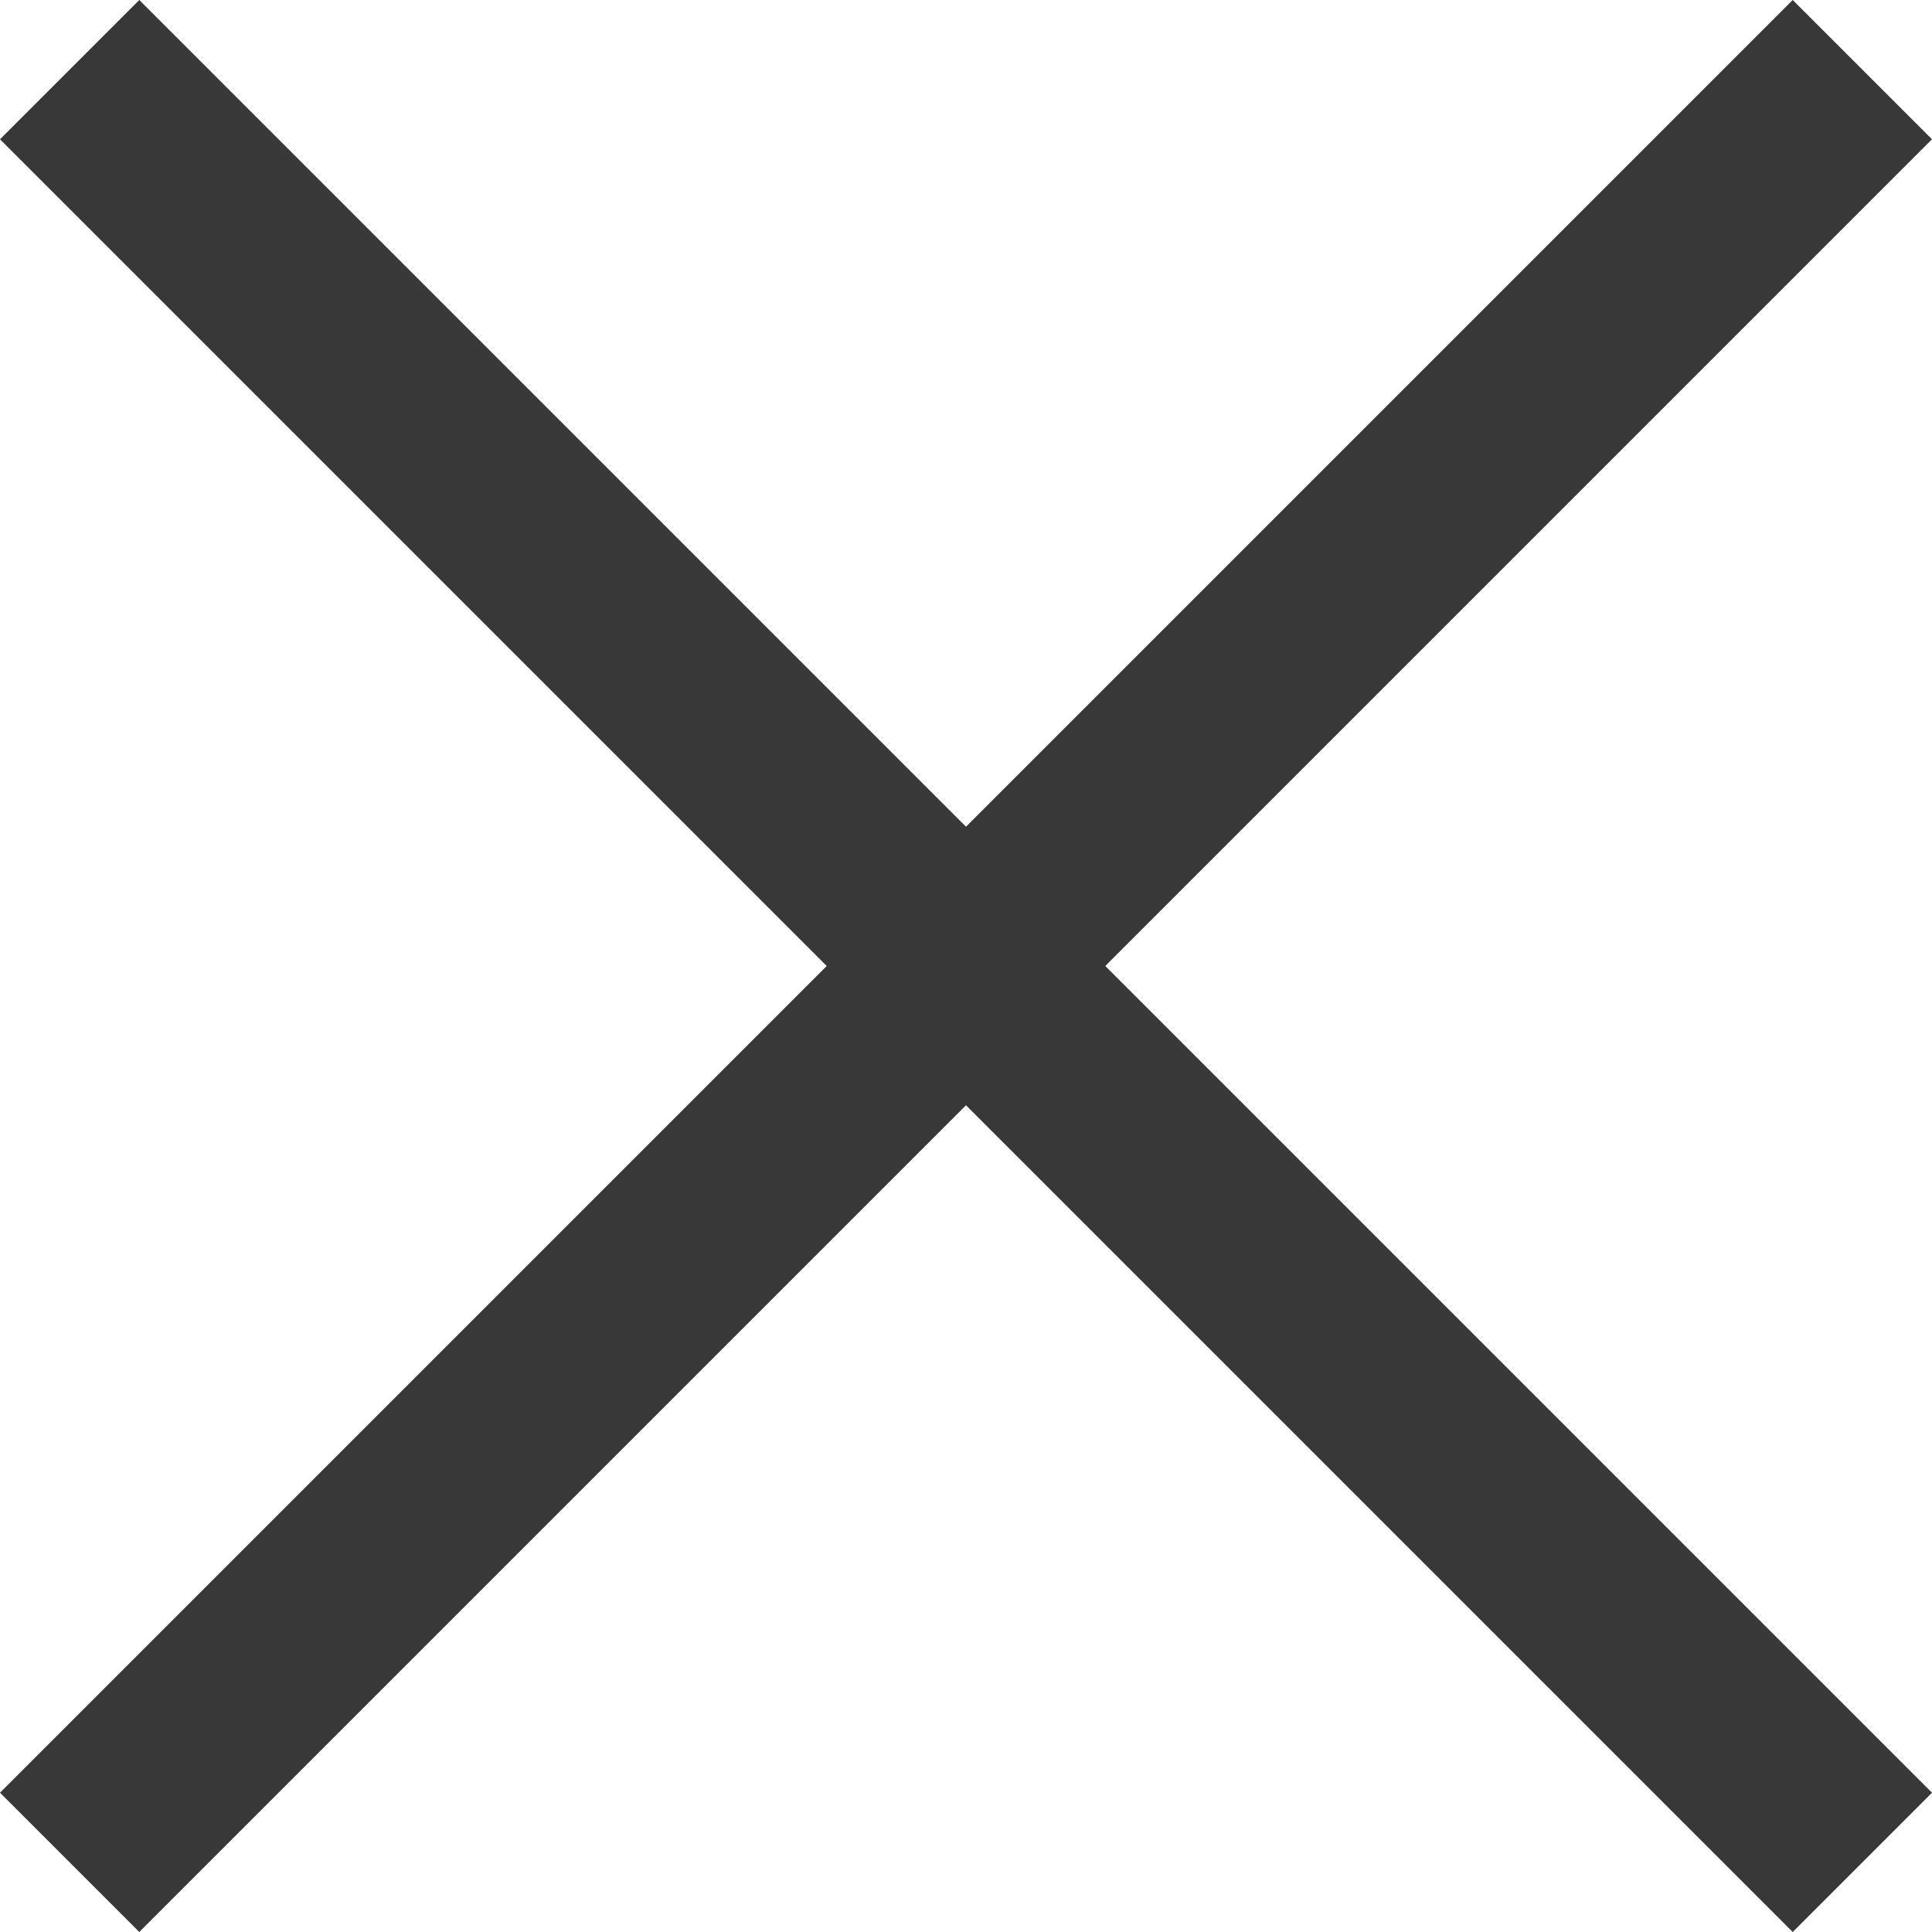 <svg xmlns="http://www.w3.org/2000/svg" viewBox="0 0 21.64 21.64"><defs><style>.cls-1{fill:#383838}</style></defs><title>cross-btn</title><g id="Layer_2" data-name="Layer 2"><g id="Layer_1-2" data-name="Layer 1"><path class="cls-1" d="M1.56 0L0 1.56l20.08 20.08 1.56-1.56L1.56 0z"/><path class="cls-1" d="M20.08 0l1.56 1.56L1.56 21.64 0 20.08 20.08 0z"/></g></g></svg>